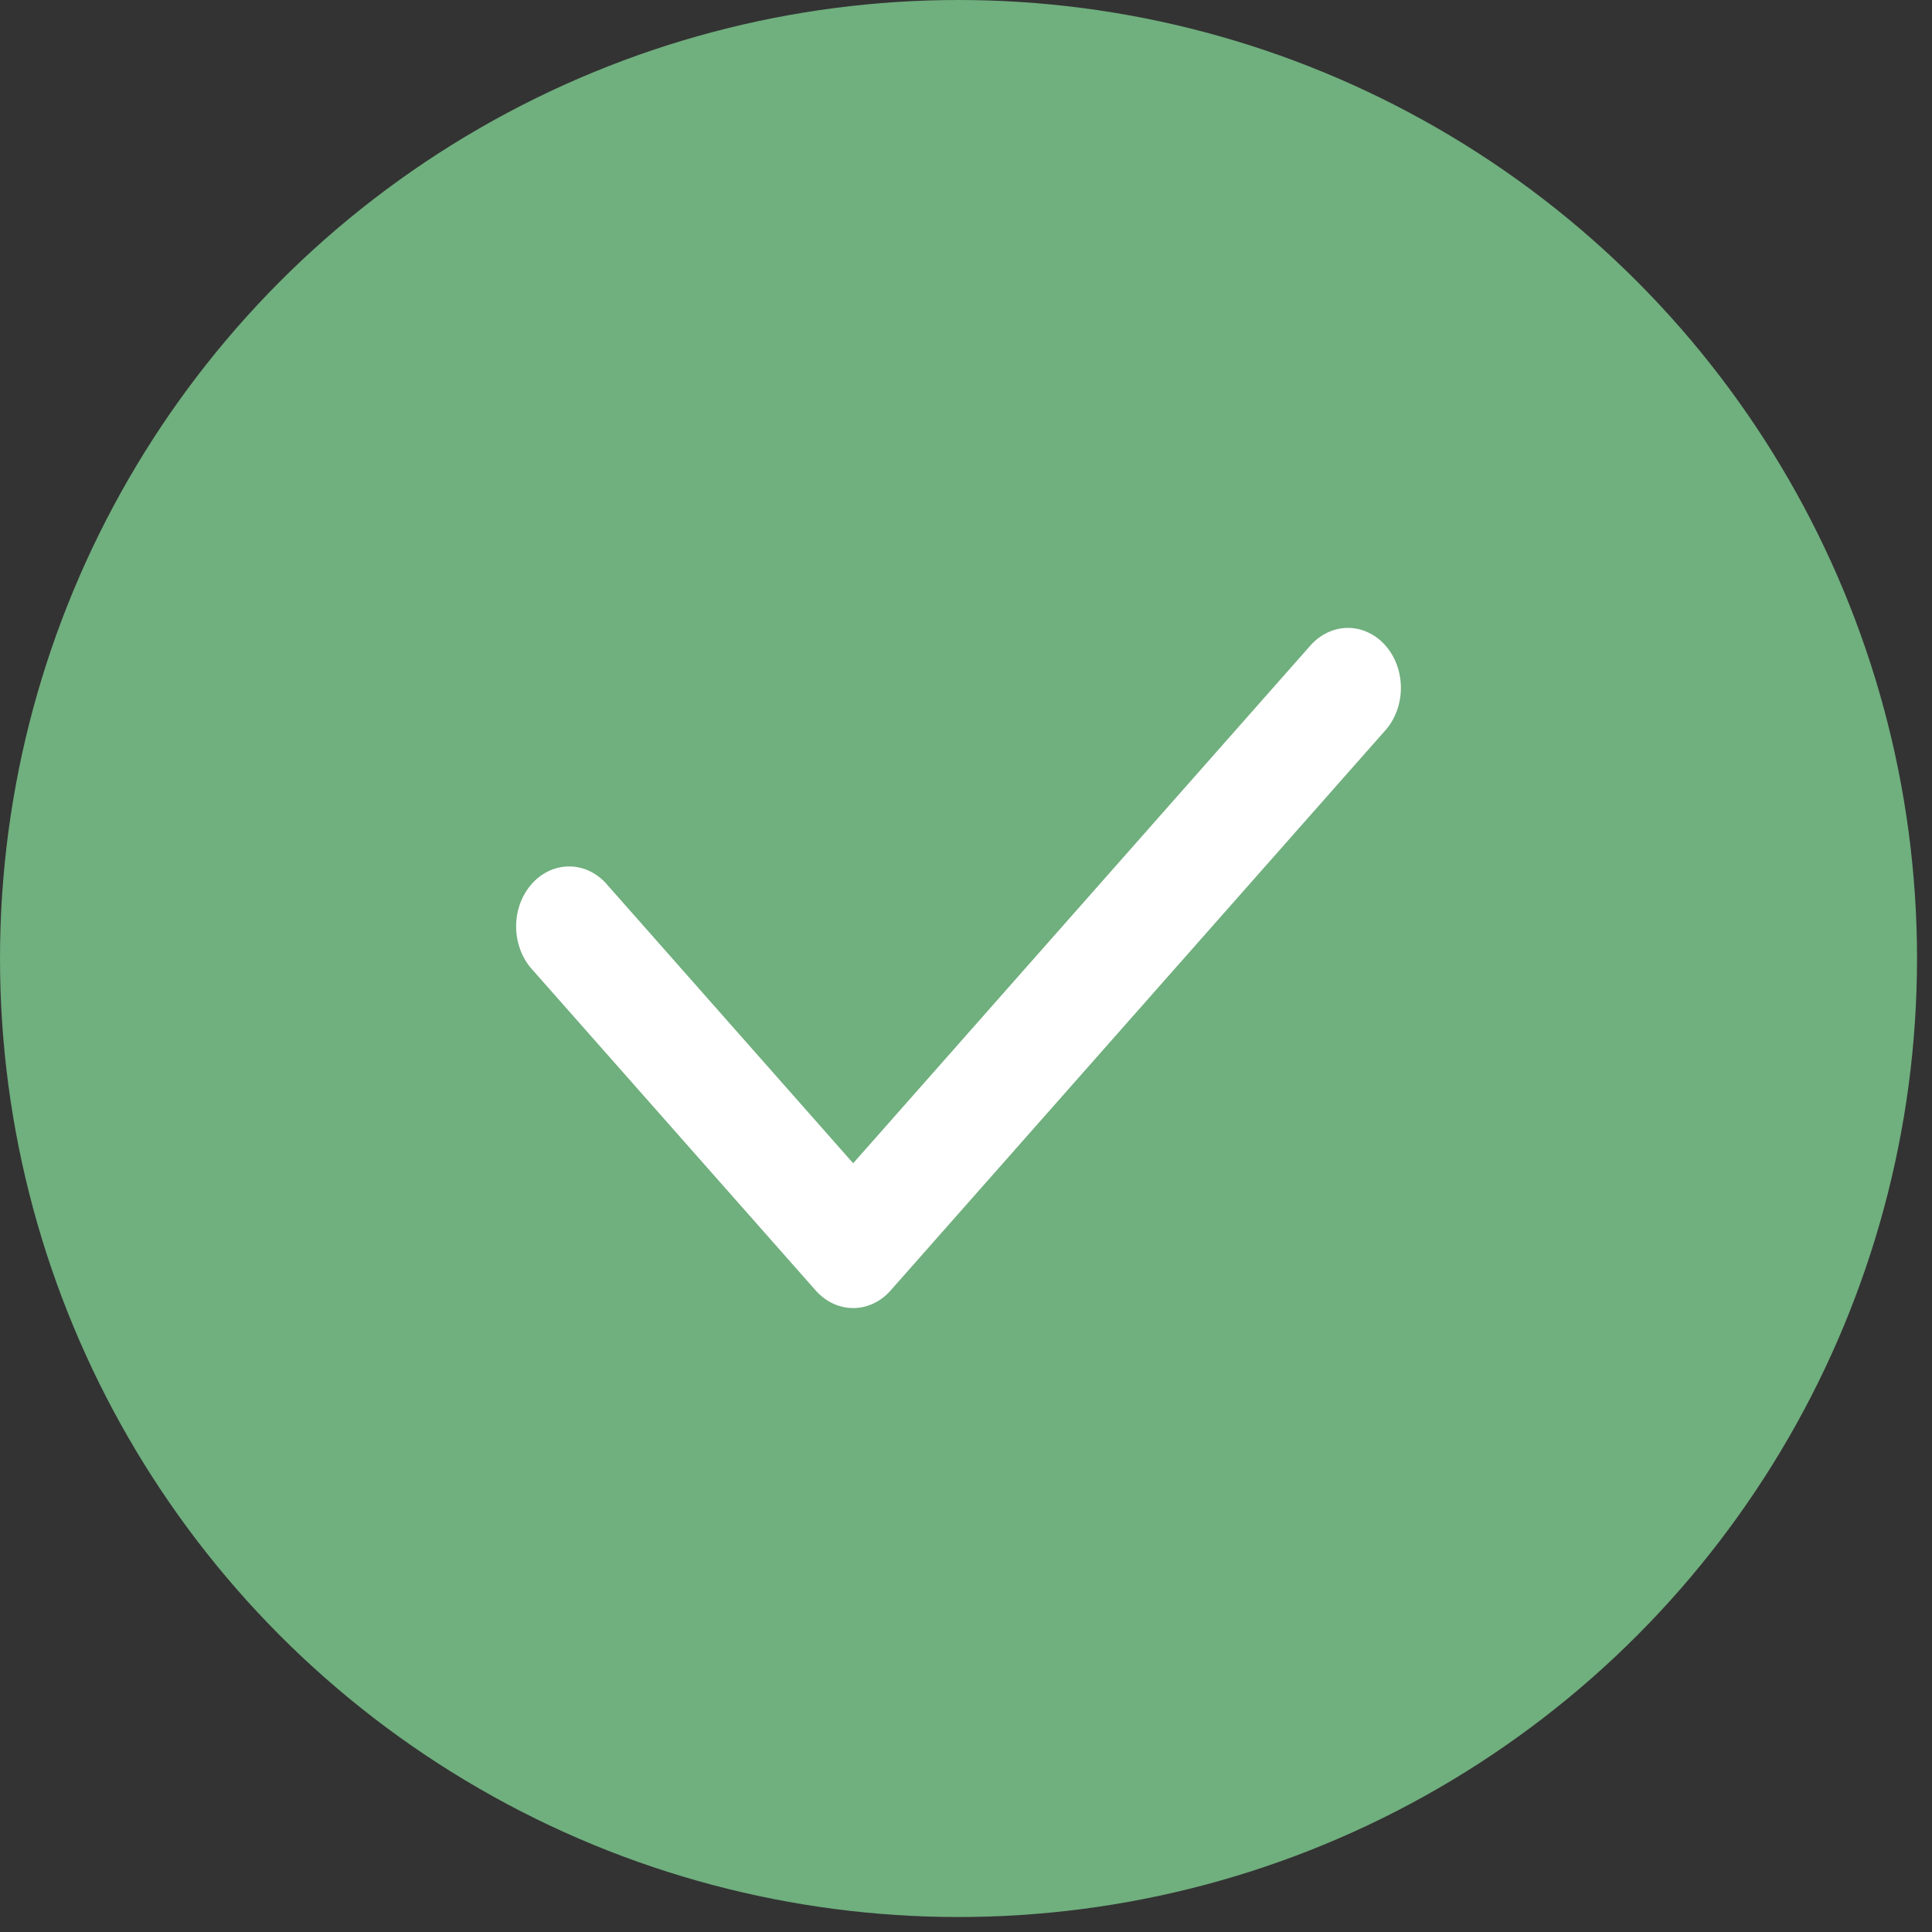<?xml version="1.0" encoding="UTF-8"?> <svg xmlns="http://www.w3.org/2000/svg" width="40" height="40" viewBox="0 0 40 40" fill="none"><rect x="0" y="0" width="40" height="40" fill="#333333" stroke="none"/><circle cx="19.845" cy="19.845" r="19.845" fill="#70AF7E"></circle><path fill-rule="evenodd" clip-rule="evenodd" d="M28.683 13.363C28.889 13.596 29.004 13.912 29.004 14.242C29.004 14.571 28.889 14.887 28.683 15.12L18.439 26.718C18.234 26.951 17.955 27.082 17.664 27.082C17.373 27.082 17.094 26.951 16.888 26.718L11.035 20.091C10.927 19.977 10.841 19.84 10.781 19.687C10.721 19.535 10.688 19.37 10.686 19.203C10.683 19.037 10.71 18.871 10.765 18.716C10.821 18.561 10.903 18.421 11.007 18.303C11.111 18.185 11.235 18.092 11.372 18.029C11.509 17.967 11.655 17.936 11.802 17.939C11.95 17.942 12.095 17.978 12.23 18.046C12.364 18.114 12.486 18.212 12.586 18.334L17.664 24.084L27.132 13.363C27.338 13.131 27.617 13 27.908 13C28.198 13 28.477 13.131 28.683 13.363Z" fill="white"></path></svg> 